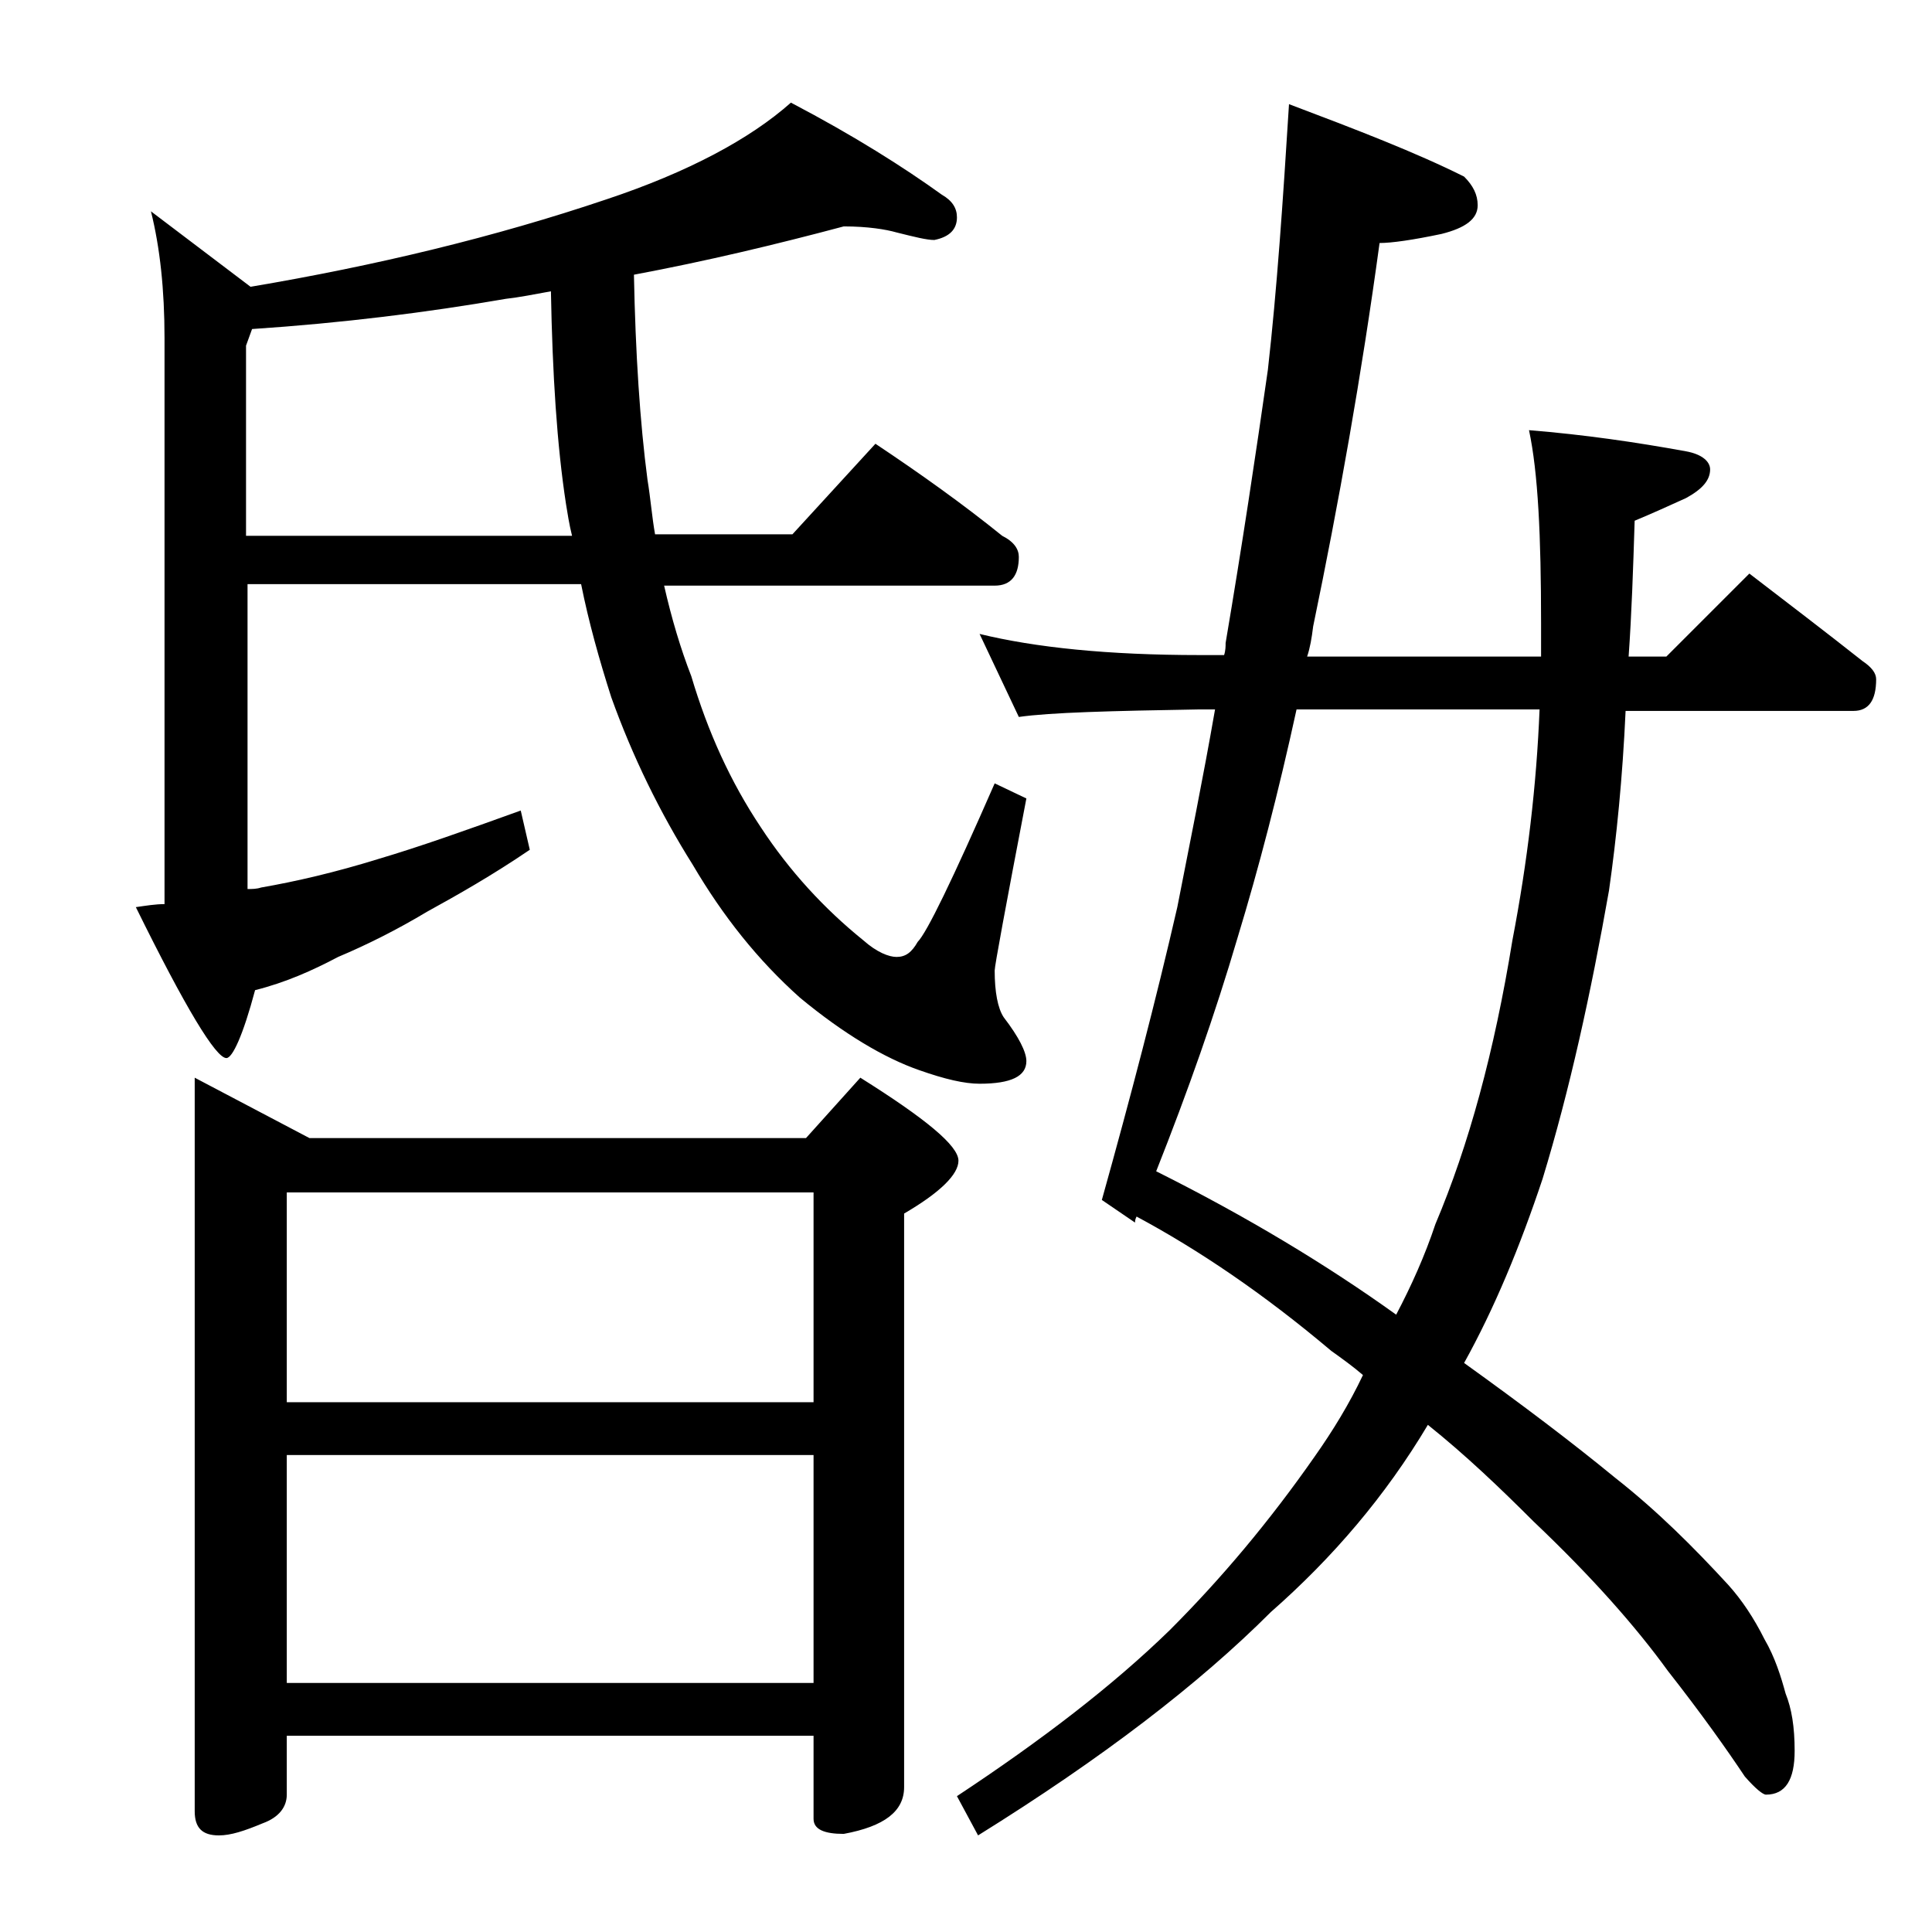 <?xml version="1.0" encoding="utf-8"?>
<!-- Generator: Adobe Illustrator 18.0.0, SVG Export Plug-In . SVG Version: 6.00 Build 0)  -->
<!DOCTYPE svg PUBLIC "-//W3C//DTD SVG 1.1//EN" "http://www.w3.org/Graphics/SVG/1.1/DTD/svg11.dtd">
<svg version="1.1" id="Layer_1" xmlns="http://www.w3.org/2000/svg" xmlns:xlink="http://www.w3.org/1999/xlink" x="0px" y="0px"
	 viewBox="0 0 128 128" enable-background="new 0 0 128 128" xml:space="preserve">
<path d="M55.9,15c-4.5,1.2-9.1,2.3-13.9,3.2c0.1,5.2,0.4,9.8,0.9,13.6c0.2,1.2,0.3,2.5,0.5,3.6h9.1l5.5-6c3,2,5.8,4,8.4,6.1
	c0.8,0.4,1.1,0.9,1.1,1.4c0,1.2-0.5,1.9-1.6,1.9H44c0.5,2.2,1.1,4.2,1.8,6c1.1,3.7,2.6,7,4.6,10c1.9,2.9,4.2,5.4,6.8,7.5
	c0.9,0.8,1.7,1.1,2.2,1.1c0.6,0,1-0.3,1.4-1c0.6-0.6,2.3-4.1,5.1-10.5l2.1,1c-1.4,7.3-2.1,11.1-2.1,11.4c0,1.4,0.2,2.5,0.6,3.1
	c1,1.3,1.5,2.3,1.5,2.9c0,1-1,1.5-3.1,1.5c-1,0-2.3-0.3-4-0.9c-2.3-0.8-5-2.4-7.9-4.8c-2.8-2.5-5.1-5.4-7.1-8.8
	c-2.2-3.5-4-7.2-5.4-11.1c-0.8-2.5-1.5-5-2-7.5H16.4v20.2c0.3,0,0.6,0,0.9-0.1c2.3-0.4,4.9-1,7.8-1.9c2.7-0.8,5.8-1.9,9.4-3.2
	l0.6,2.6c-2.5,1.7-4.8,3-6.8,4.1c-2,1.2-4,2.2-5.9,3c-1.7,0.9-3.5,1.7-5.5,2.2c-0.8,3-1.5,4.5-1.9,4.5c-0.7,0-2.7-3.3-6-10
	c0.7-0.1,1.3-0.2,1.9-0.2V22.4c0-3.2-0.3-6-0.9-8.4l6.6,5c8.3-1.4,16.2-3.3,23.6-5.8c5.4-1.8,9.5-4,12.2-6.4c4.2,2.2,7.5,4.3,10,6.1
	c0.7,0.4,1,0.9,1,1.5c0,0.8-0.5,1.3-1.5,1.5c-0.5,0-1.3-0.2-2.5-0.5C58.7,15.2,57.5,15,55.9,15z M12.9,71.4l7.6,4h32.9l3.6-4
	c4.3,2.7,6.5,4.5,6.5,5.5c0,0.9-1.2,2.1-3.6,3.5v38c0,1.6-1.3,2.6-4,3.1c-1.3,0-2-0.3-2-1V115H19v3.9c0,0.8-0.5,1.5-1.6,1.9
	c-1.2,0.5-2.1,0.8-2.9,0.8c-1.1,0-1.6-0.5-1.6-1.6V71.4z M37.9,35.5c-0.2-0.8-0.3-1.5-0.4-2.1c-0.6-3.9-0.9-8.6-1-14.1
	c-1.1,0.2-2.1,0.4-3,0.5c-5.2,0.9-10.8,1.6-16.8,2l-0.4,1.1v12.6H37.9z M19,92.9h34.9V79H19V92.9z M19,111.5h34.9V96.4H19V111.5z
	 M85.4,6.9c4.5,1.7,8.4,3.2,11.6,4.8c0.6,0.6,0.9,1.2,0.9,1.9c0,0.9-0.8,1.5-2.4,1.9c-1.9,0.4-3.3,0.6-4.1,0.6
	c-1.2,8.8-2.7,17.2-4.4,25.4c-0.1,0.8-0.2,1.4-0.4,2h15.5c0-0.8,0-1.5,0-2.2c0-5.8-0.2-10-0.8-12.8c3.7,0.3,7.1,0.8,10.4,1.4
	c1.1,0.2,1.6,0.7,1.6,1.2c0,0.7-0.5,1.3-1.6,1.9c-1.1,0.5-2.2,1-3.4,1.5c-0.1,3.2-0.2,6.2-0.4,9h2.5l5.5-5.5c2.6,2,5.1,3.9,7.5,5.8
	c0.6,0.4,0.9,0.8,0.9,1.2c0,1.4-0.5,2.1-1.5,2.1h-15.1c-0.2,4.4-0.6,8.4-1.1,11.9c-1.2,6.8-2.6,13.2-4.4,19.1
	c-1.5,4.5-3.2,8.6-5.2,12.2c3.9,2.8,7.2,5.3,10,7.6c2.8,2.2,5.2,4.6,7.5,7.1c0.9,1,1.7,2.2,2.4,3.6c0.7,1.2,1.1,2.5,1.4,3.6
	c0.4,1,0.6,2.2,0.6,3.8c0,1.9-0.6,2.9-1.9,2.9c-0.2,0-0.7-0.4-1.4-1.2c-1.2-1.8-2.9-4.2-5.1-7c-2.1-2.9-5-6.2-8.9-9.9
	c-2.2-2.2-4.5-4.4-7-6.4c-2.8,4.7-6.3,8.8-10.4,12.4c-4.8,4.8-11.2,9.7-19.4,14.8l-1.4-2.6c5.6-3.7,10.3-7.3,14.1-11
	c3.4-3.4,6.6-7.2,9.6-11.5c1.2-1.7,2.3-3.5,3.2-5.4c-0.7-0.6-1.4-1.1-2.1-1.6c-4.5-3.8-8.8-6.7-12.9-8.9c-0.1,0.2-0.1,0.3-0.1,0.4
	L73,79.5c1.9-6.8,3.6-13.3,5-19.4c0.8-4.1,1.7-8.5,2.5-13.1h-1c-5.9,0.1-9.9,0.2-12,0.5L64.9,42c3.7,0.9,8.5,1.4,14.6,1.4h1.6
	c0.1-0.3,0.1-0.6,0.1-0.8c1.1-6.5,2-12.5,2.8-18.1C84.6,19.2,85,13.3,85.4,6.9z M102,47H85.9c-1.2,5.5-2.5,10.5-3.9,15.1
	c-1.5,5.1-3.3,10.2-5.4,15.5c6,3,11.3,6.2,15.9,9.5c1-1.9,1.9-3.9,2.6-6c2.2-5.2,3.9-11.4,5.1-18.8C101.2,57.1,101.8,52,102,47z"/>
</svg>
